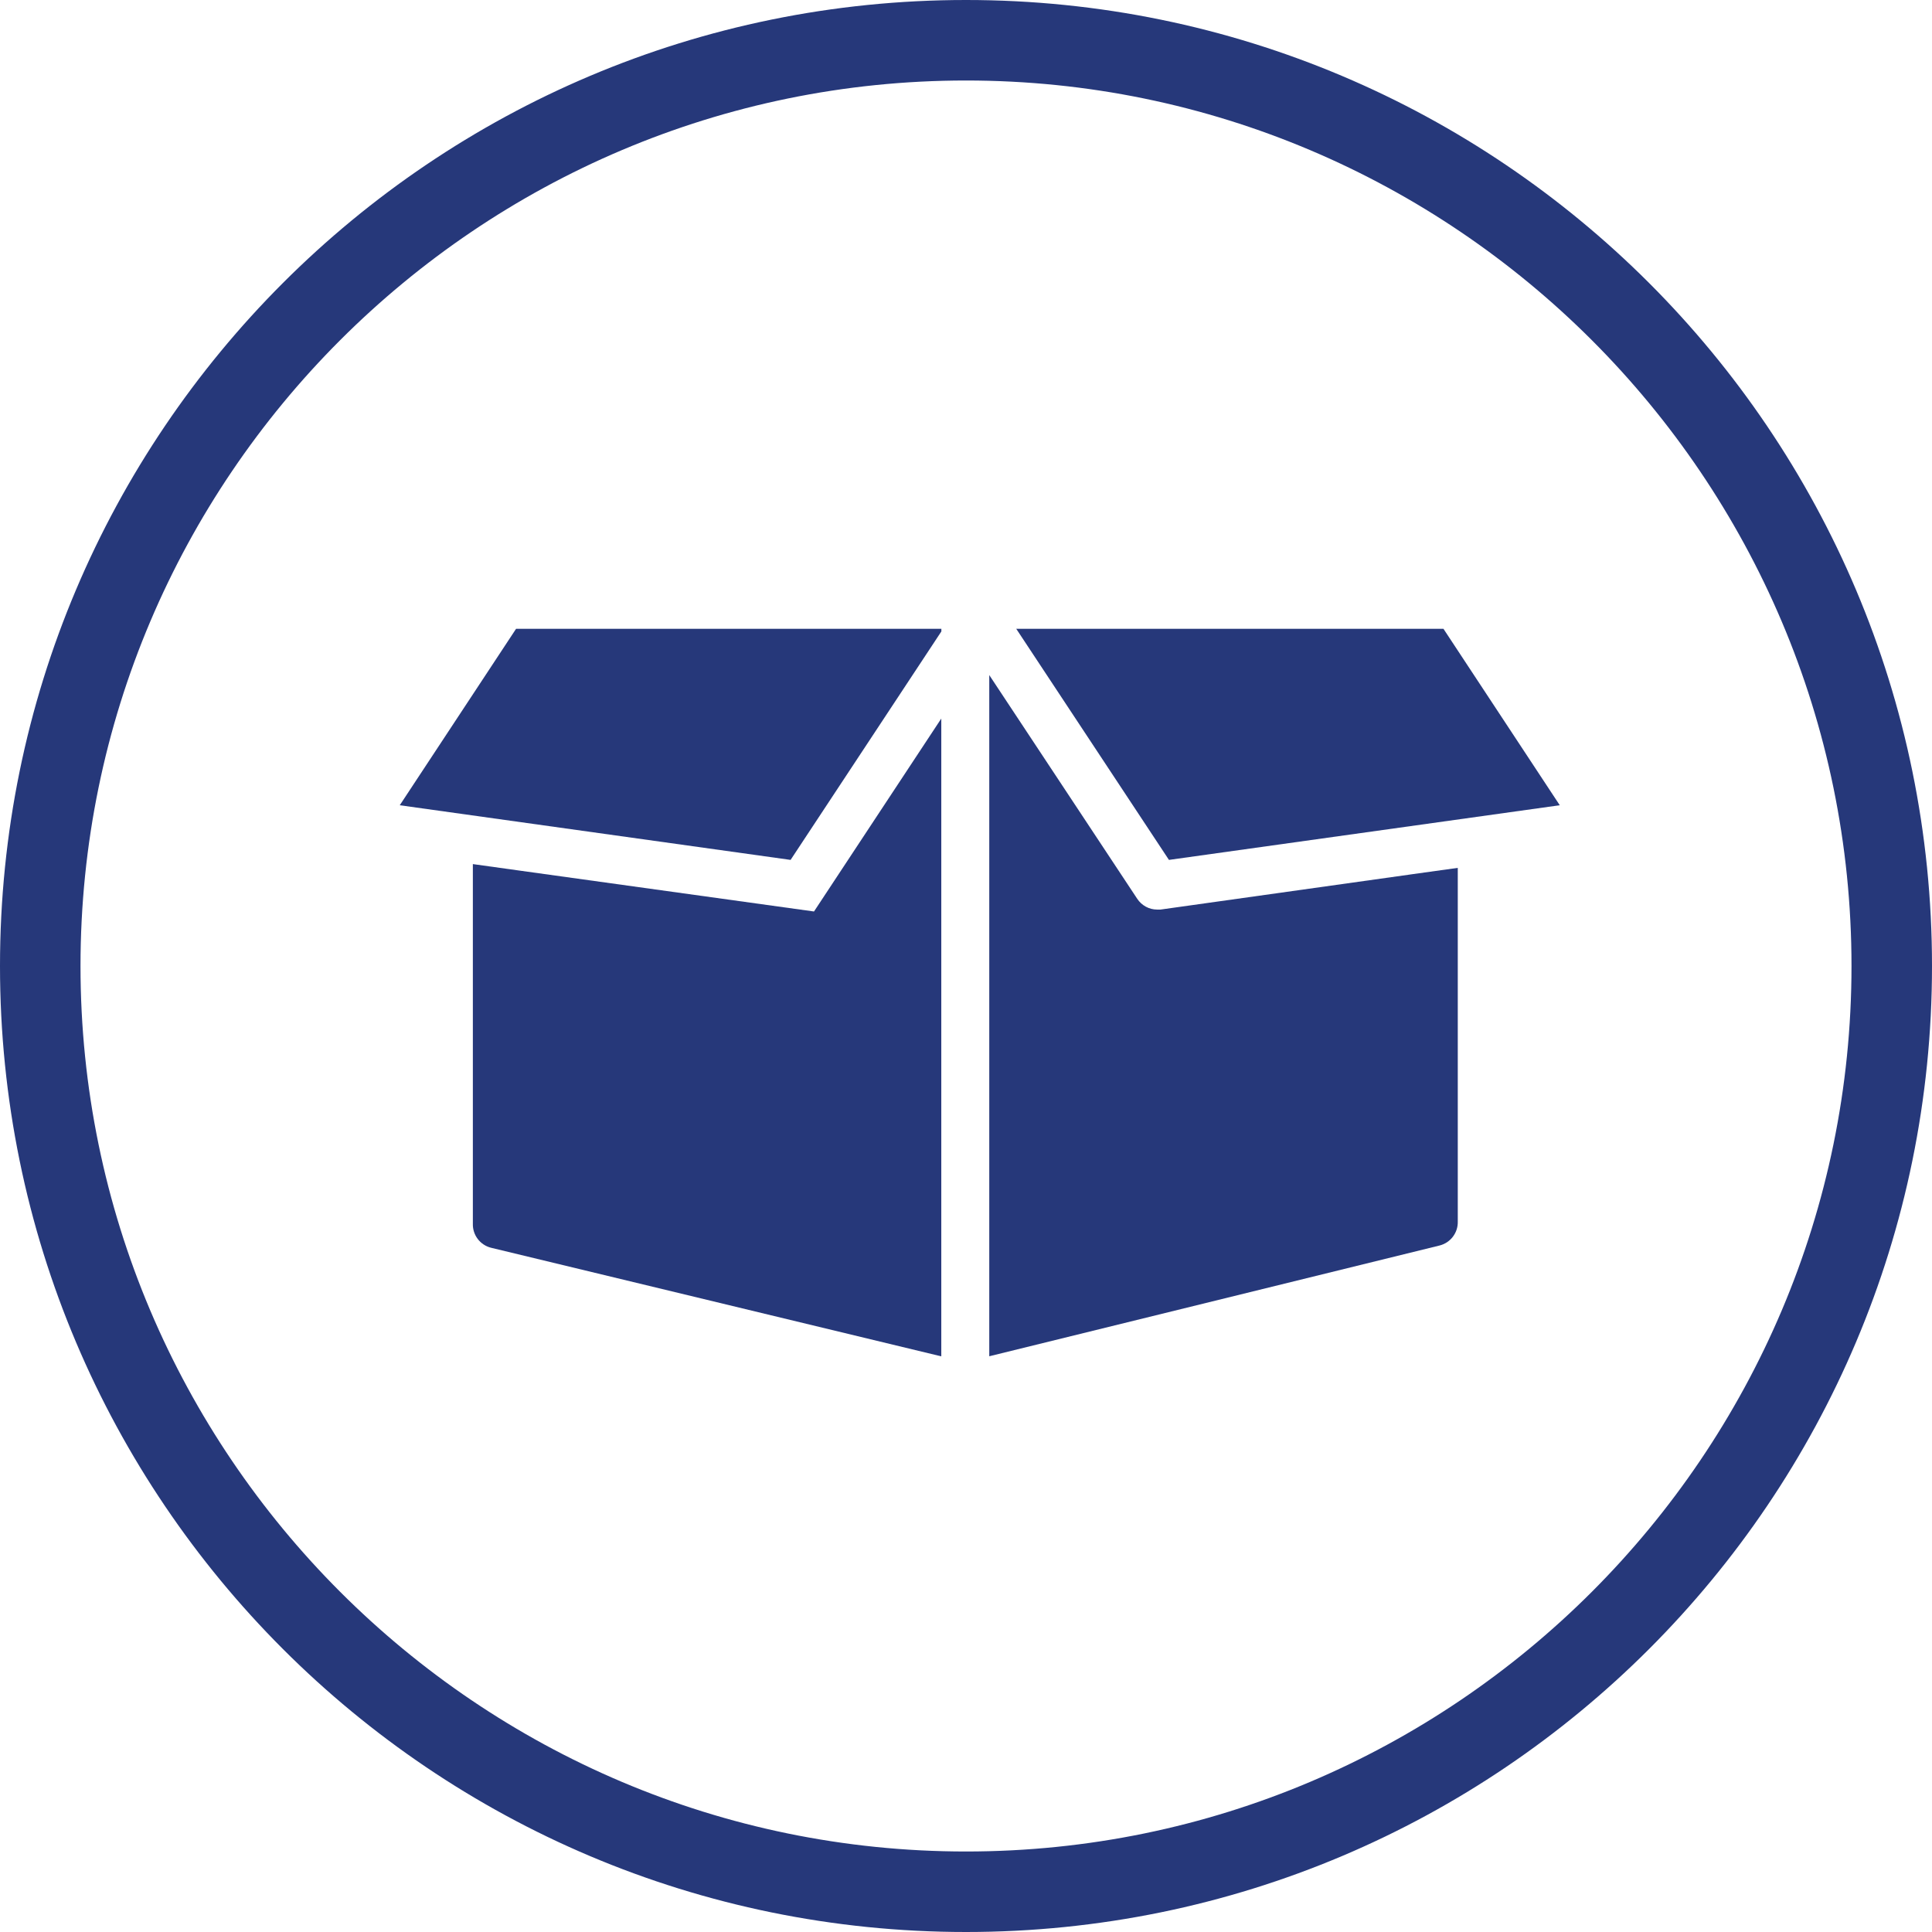 <?xml version="1.0" encoding="UTF-8"?>
<svg xmlns="http://www.w3.org/2000/svg" id="Layer_2" viewBox="0 0 24 24">
  <defs>
    <style>.cls-1{fill:#26387a;stroke-width:0px;}</style>
  </defs>
  <g id="Product_White">
    <path class="cls-1" d="m12,1c6.065,0,11,4.935,11,11s-4.935,11-11,11S1,18.065,1,12,5.935,1,12,1m0-1C5.373,0,0,5.373,0,12s5.373,12,12,12,12-5.373,12-12S18.627,0,12,0h0Z"></path>
    <path class="cls-1" d="m10.113,11.323l-3.643-.506-.596-.083v4.468c-.004.14.09.264.226.298l5.593,1.349v-7.923l-1.582,2.398Z"></path>
    <path class="cls-1" d="m17.514,10.864l-3.098.435h-.042c-.1,0-.192-.051-.247-.134l-1.838-2.779v8.462l5.594-1.376c.136-.034.23-.158.226-.298v-4.393l-.596.083Z"></path>
    <polygon class="cls-1" points="6.411 7.811 4.966 10.003 9.821 10.682 11.694 7.844 11.694 7.811 6.411 7.811"></polygon>
    <polygon class="cls-1" points="17.931 7.811 12.624 7.811 14.521 10.682 19.376 10.003 17.931 7.811"></polygon>
  </g>
</svg>

